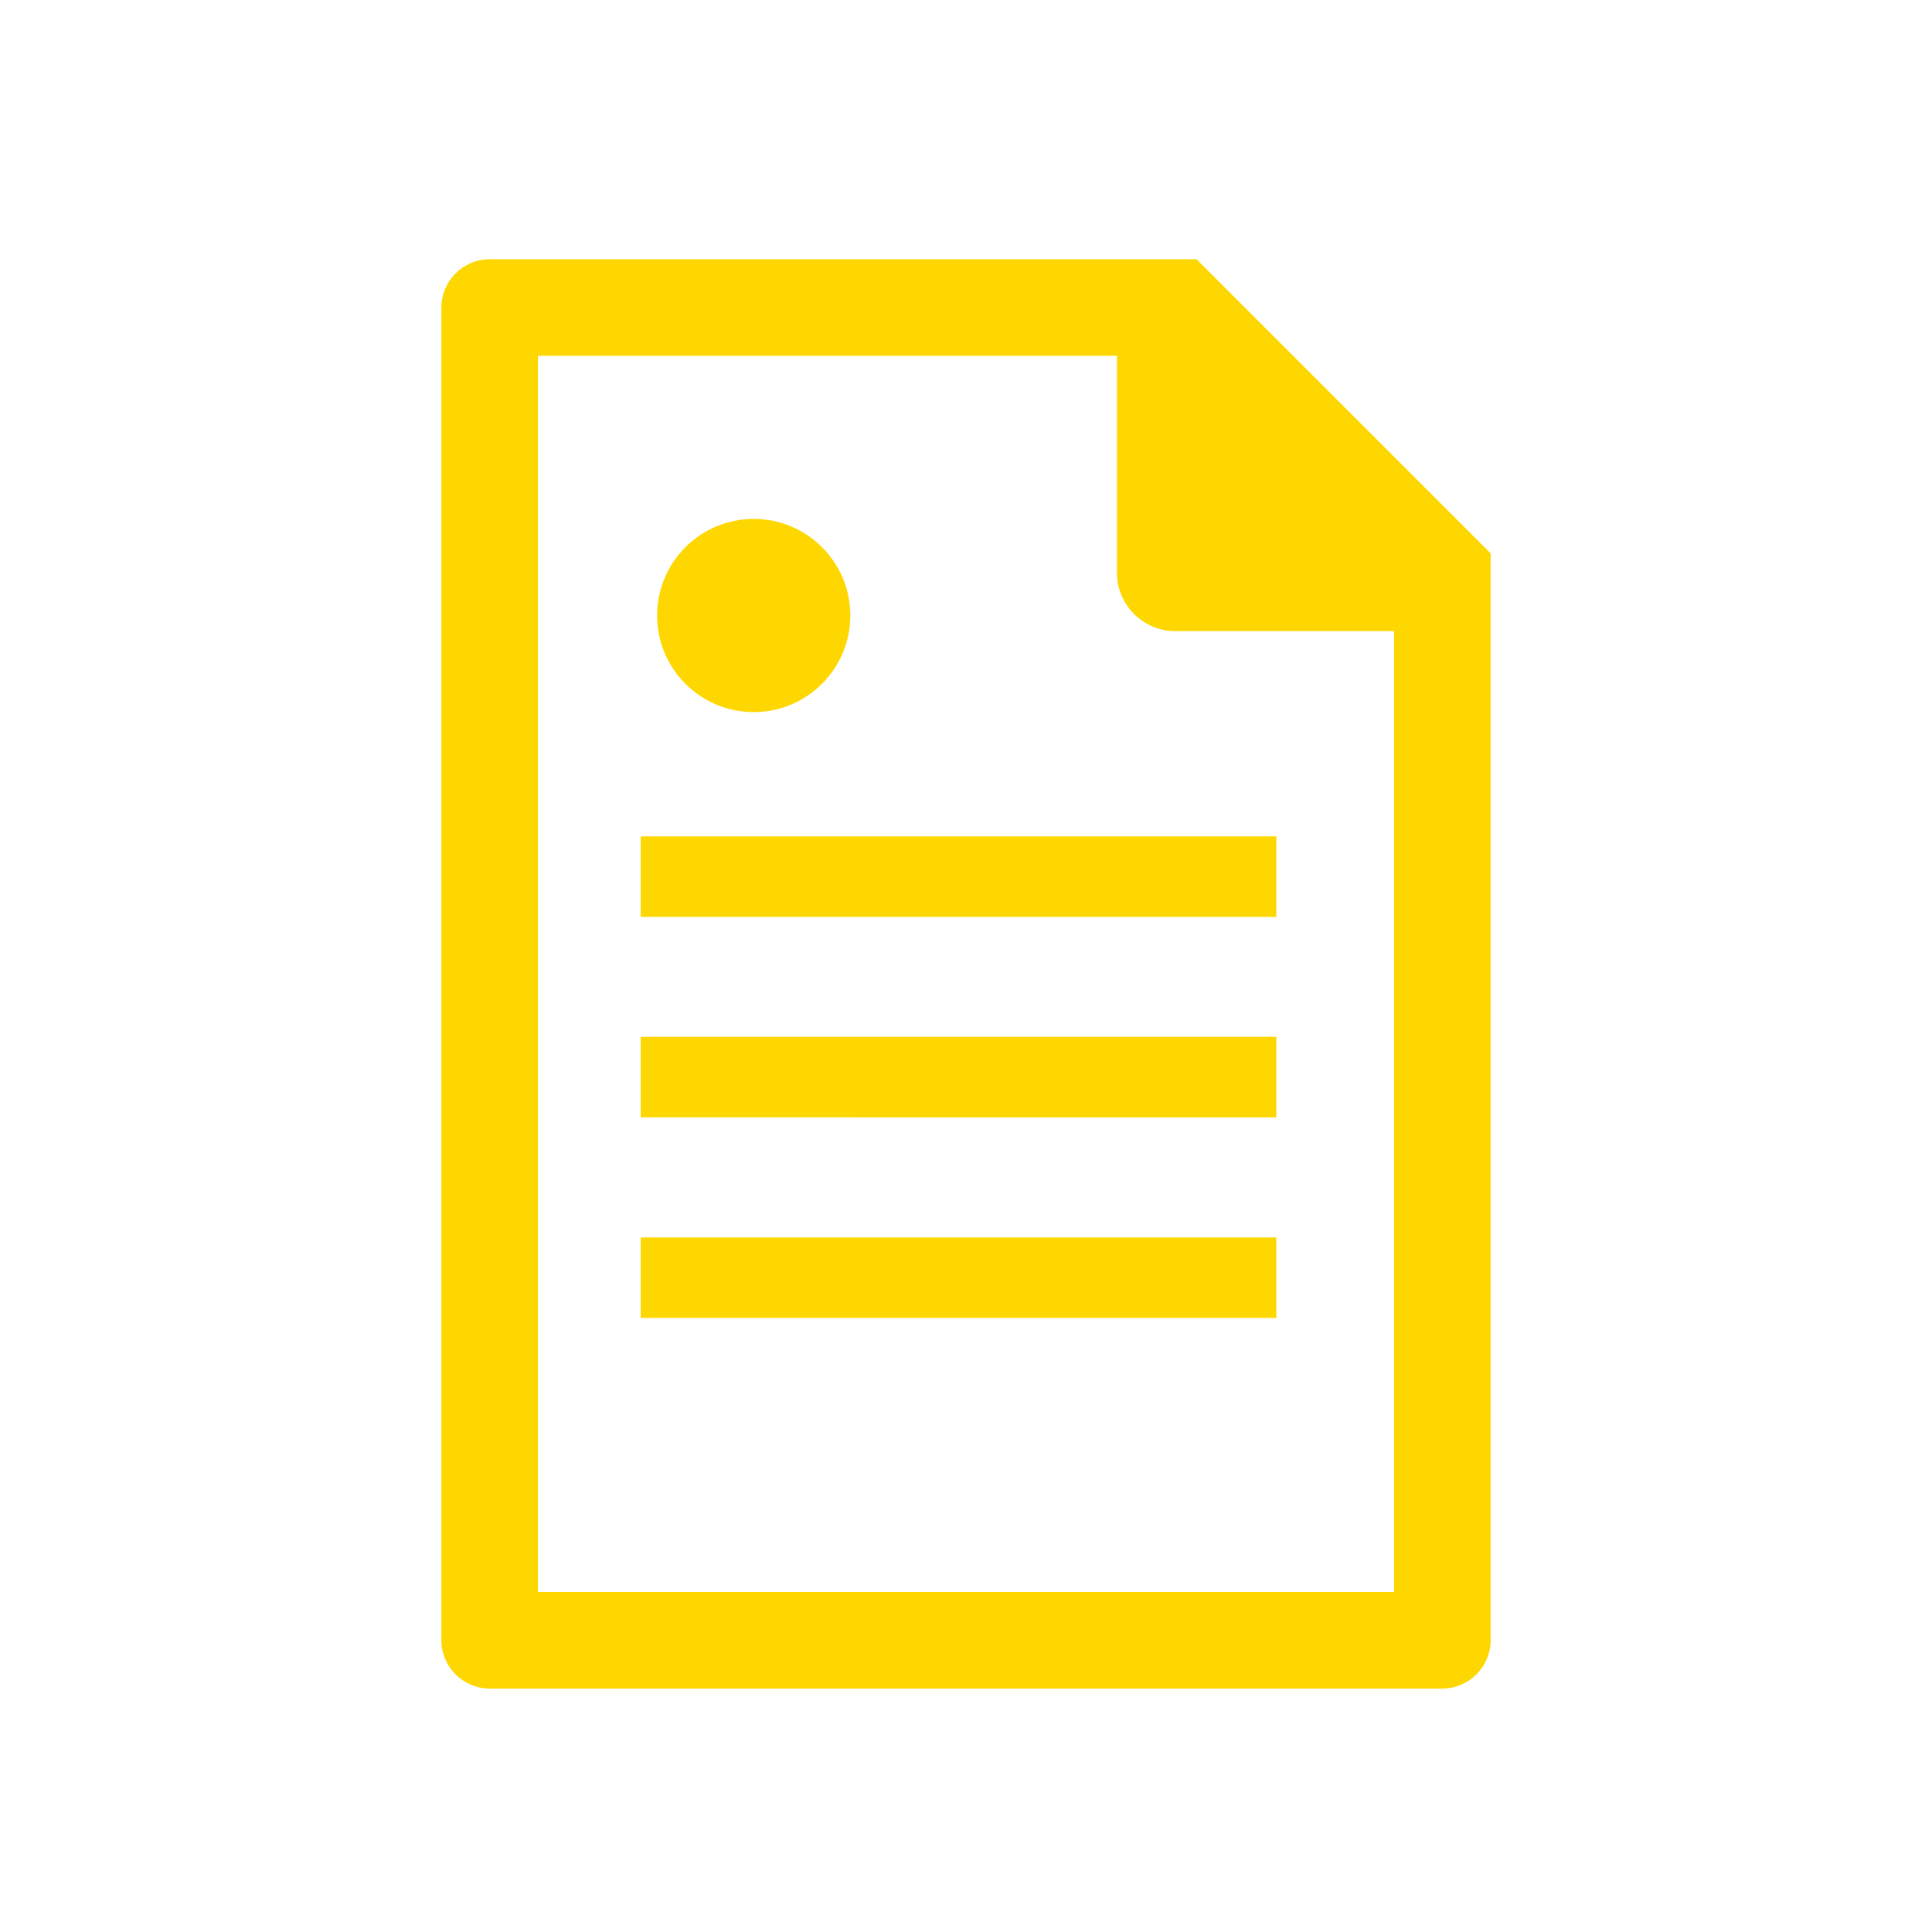 <!DOCTYPE svg PUBLIC "-//W3C//DTD SVG 1.1//EN" "http://www.w3.org/Graphics/SVG/1.1/DTD/svg11.dtd">
<!-- Uploaded to: SVG Repo, www.svgrepo.com, Transformed by: SVG Repo Mixer Tools -->
<svg fill="#fed700" width="800px" height="800px" viewBox="-274.15 0 1200 1200" xmlns="http://www.w3.org/2000/svg" class="cf-icon-svg">
<g id="SVGRepo_bgCarrier" stroke-width="0"/>
<g id="SVGRepo_tracerCarrier" stroke-linecap="round" stroke-linejoin="round"/>
<g id="SVGRepo_iconCarrier">
<path d="M30 161c-16.5 0-30 13.5-30 30v827.8c0 16.5 13.5 30 30 30h591.7c16.5 0 30-13.5 30-30V343.7L469 161H30zm389.6 60v134.8c0 19.9 16.3 36.2 36.2 36.2h135.9v596.8H60V221h359.6z"/>
<path d="M123.8 768.6h394.8v50H123.8zm0-124.6h394.8v50H123.8zm0-124.5h394.8v50H123.8z"/>
<circle cx="194" cy="382.3" r="60"/>
</g>
</svg>